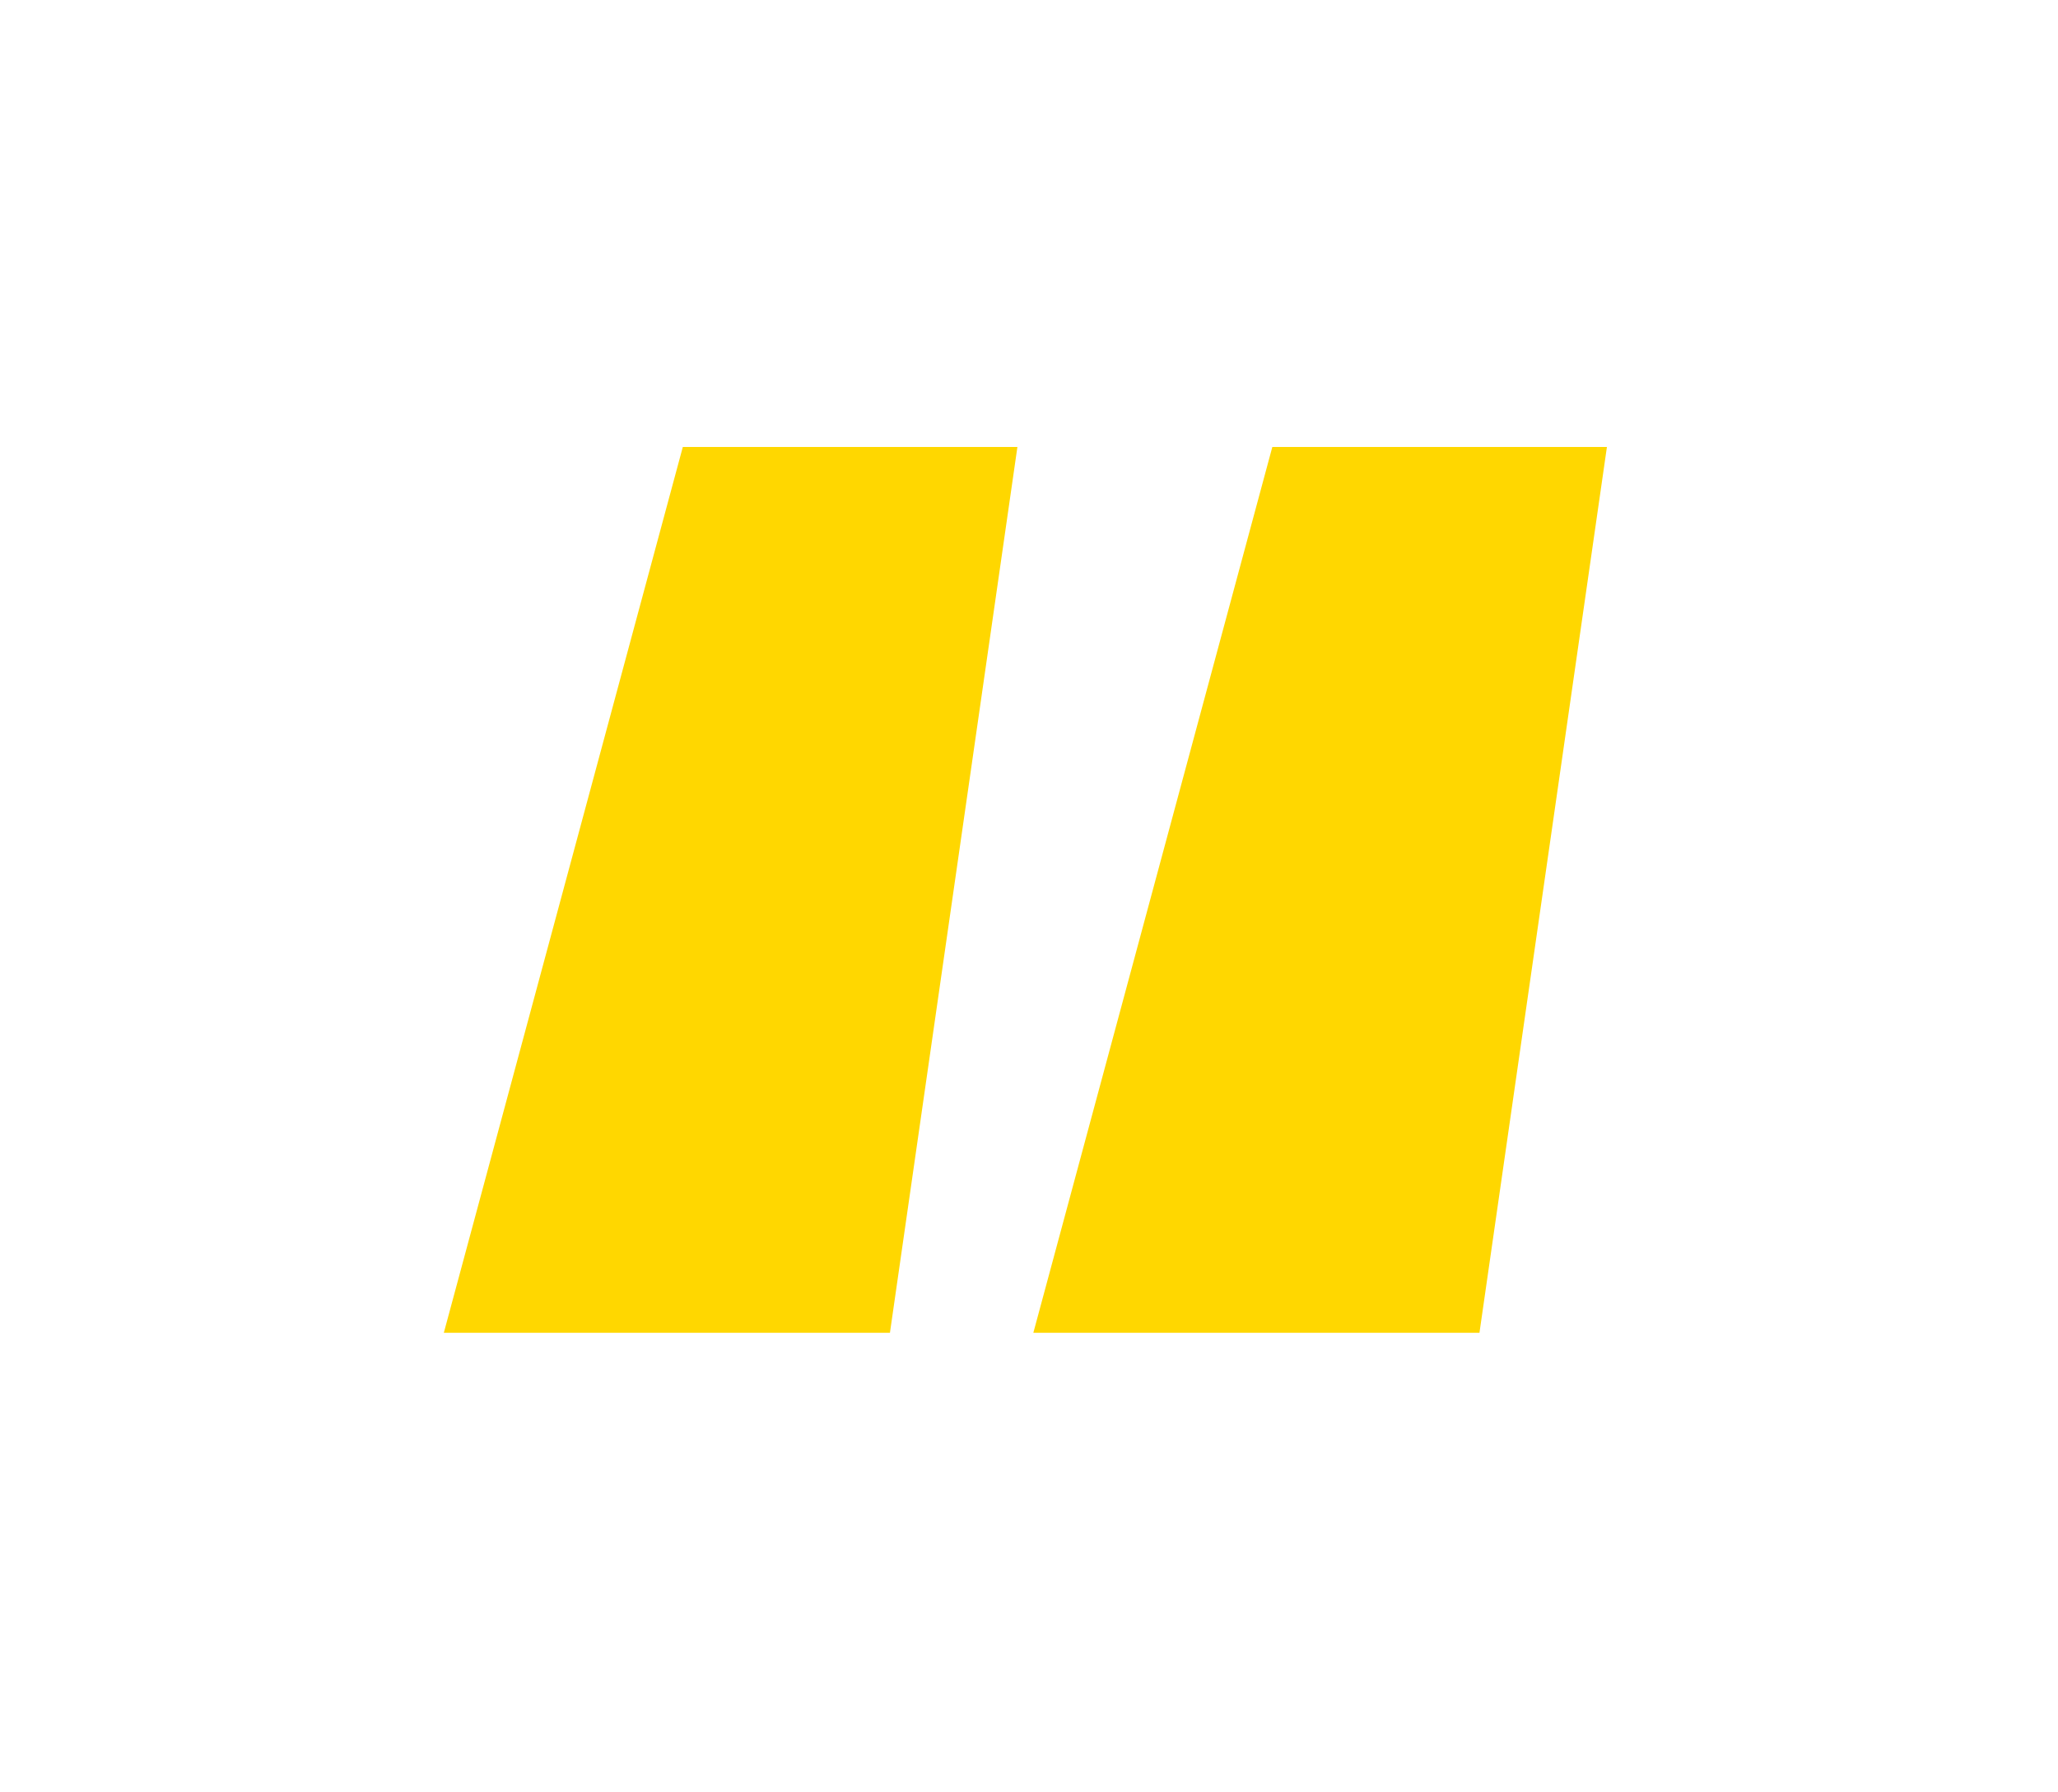 <?xml version="1.0" encoding="UTF-8"?> <svg xmlns="http://www.w3.org/2000/svg" width="93" height="81" viewBox="0 0 93 81" fill="none"> <g filter="url(#filter0_d_255_1234)"> <path d="M20.056 60.232L30.856 20.2H45.976L40.216 60.232H20.056ZM46.696 60.232L57.496 20.2H72.616L66.856 60.232H46.696Z" fill="#FFD700"></path> </g> <defs> <filter id="filter0_d_255_1234" x="0.057" y="0.2" width="92.559" height="80.032" filterUnits="userSpaceOnUse" color-interpolation-filters="sRGB"> <feFlood flood-opacity="0" result="BackgroundImageFix"></feFlood> <feColorMatrix in="SourceAlpha" type="matrix" values="0 0 0 0 0 0 0 0 0 0 0 0 0 0 0 0 0 0 127 0" result="hardAlpha"></feColorMatrix> <feOffset></feOffset> <feGaussianBlur stdDeviation="10"></feGaussianBlur> <feComposite in2="hardAlpha" operator="out"></feComposite> <feColorMatrix type="matrix" values="0 0 0 0 0.239 0 0 0 0 0.145 0 0 0 0 0.62 0 0 0 0.25 0"></feColorMatrix> <feBlend mode="normal" in2="BackgroundImageFix" result="effect1_dropShadow_255_1234"></feBlend> <feBlend mode="normal" in="SourceGraphic" in2="effect1_dropShadow_255_1234" result="shape"></feBlend> </filter> </defs> </svg> 